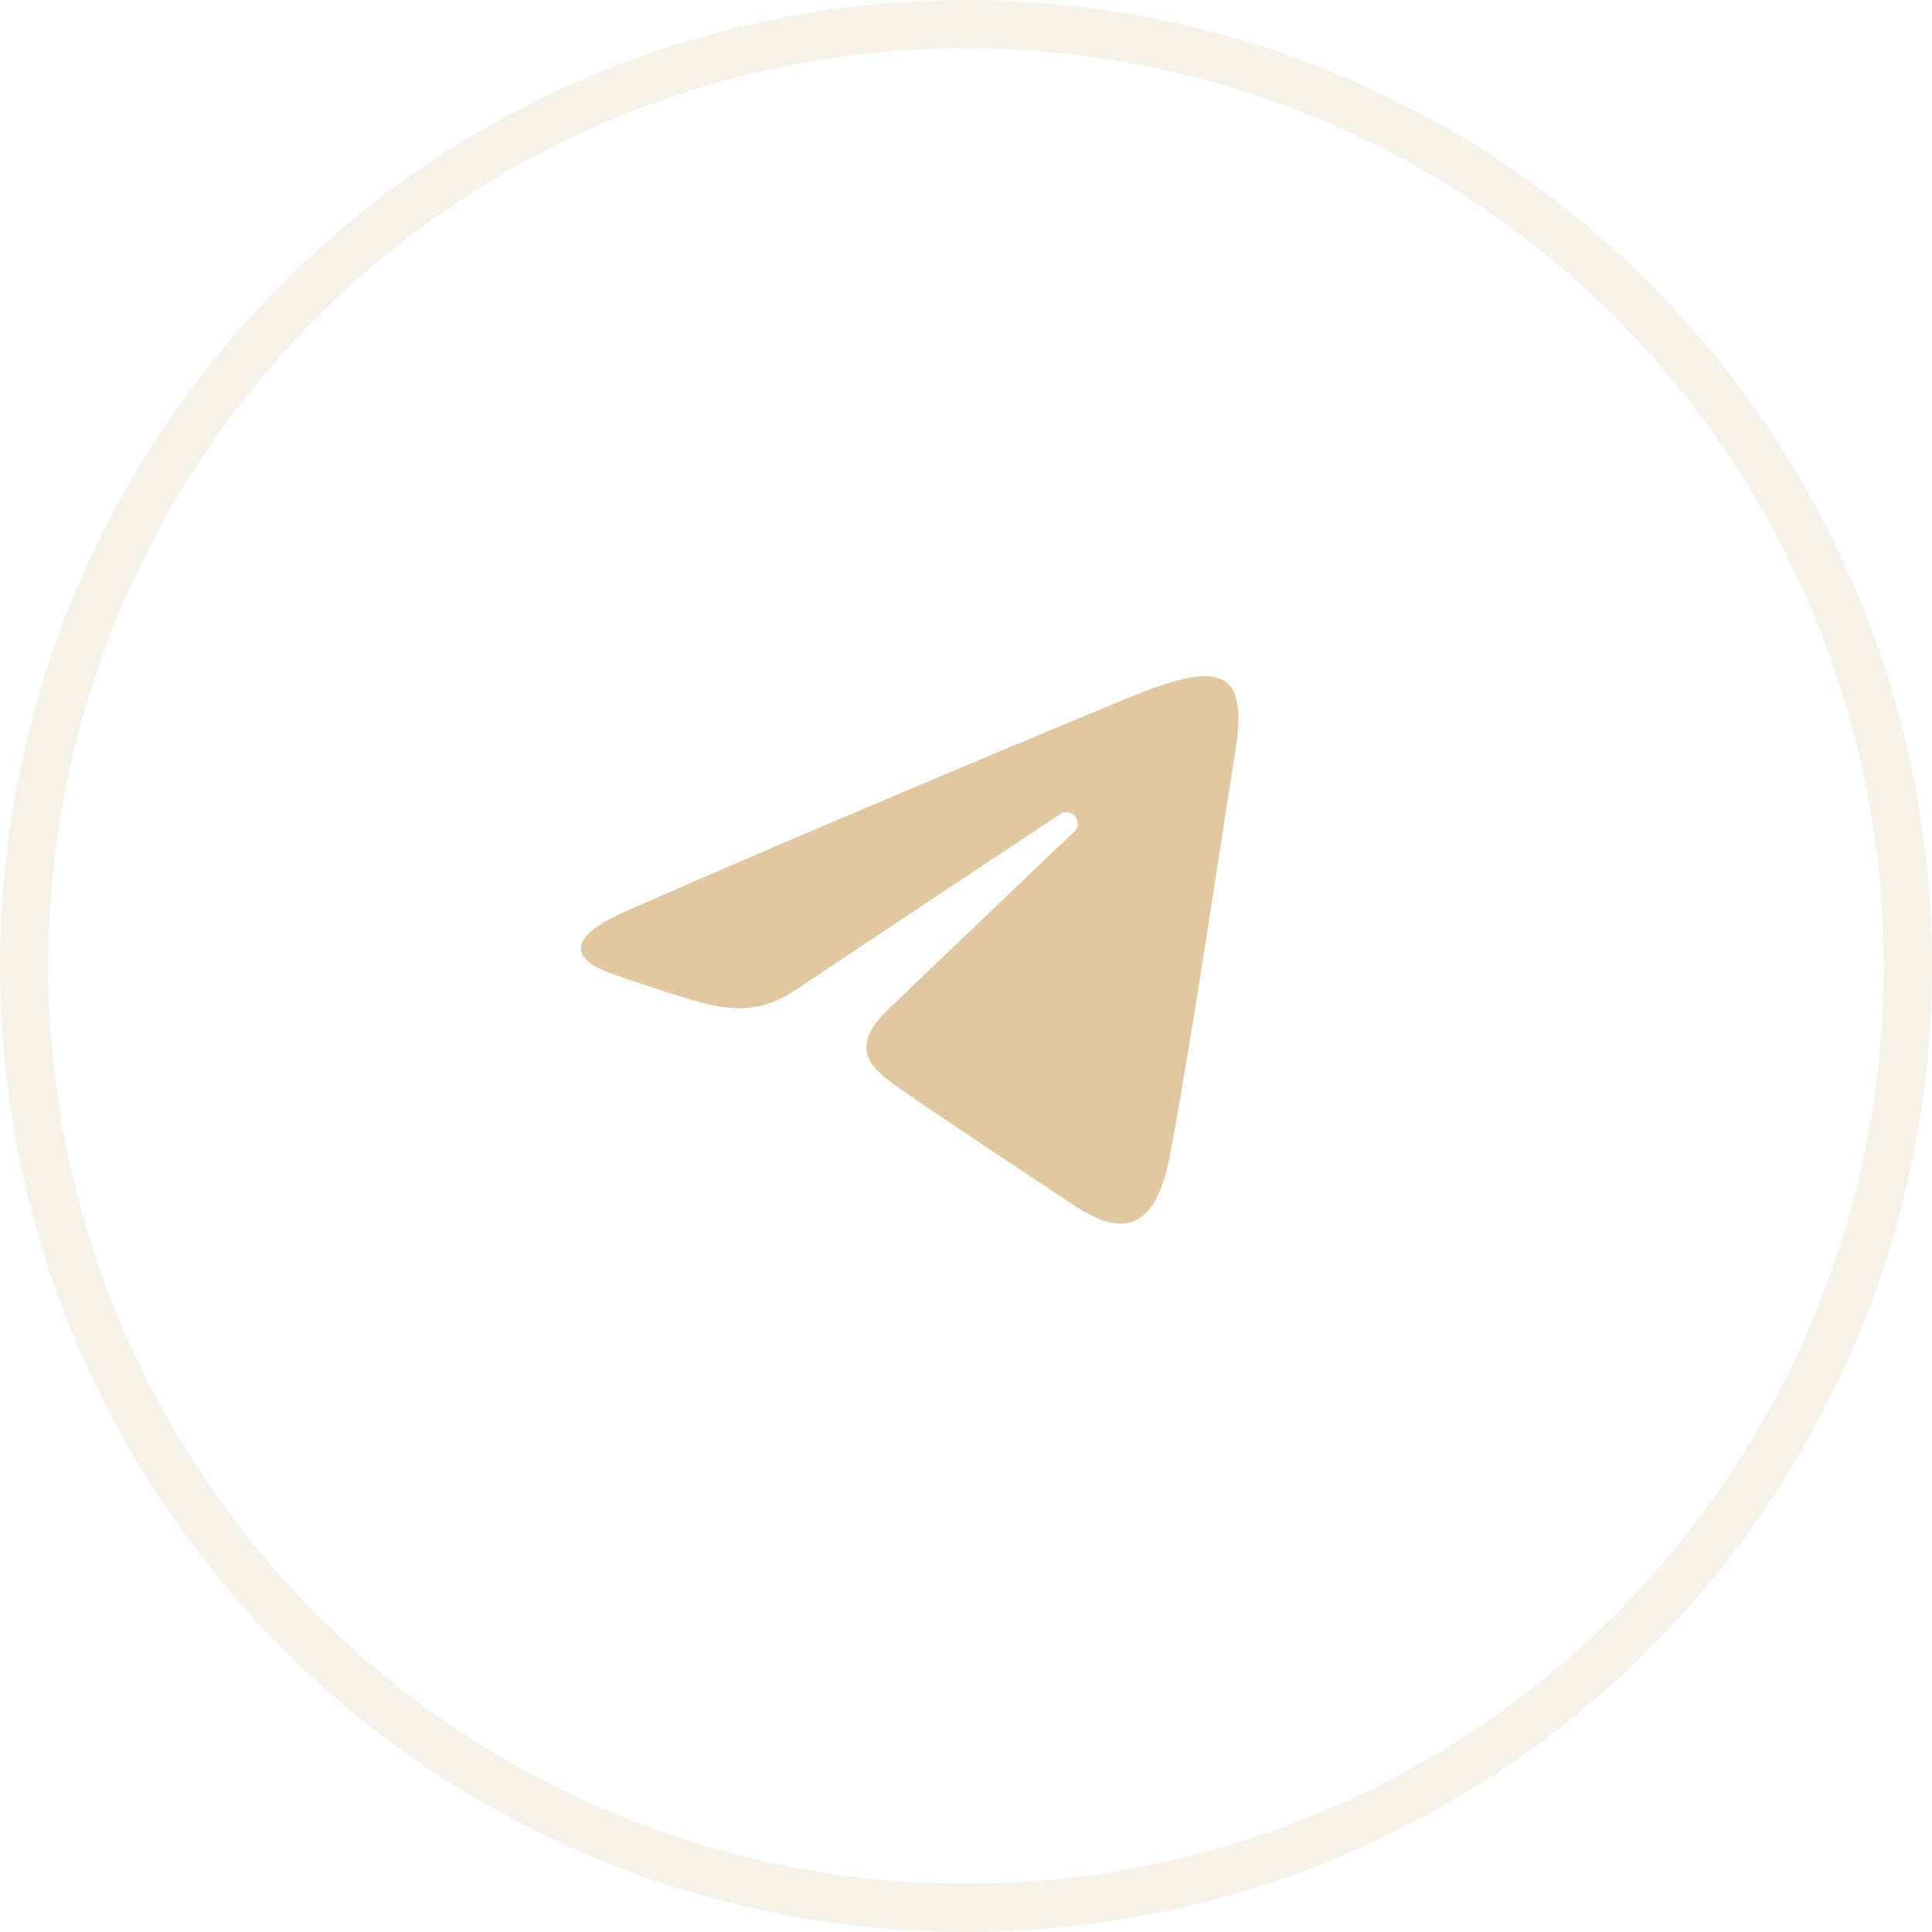 <?xml version="1.0" encoding="UTF-8"?> <svg xmlns="http://www.w3.org/2000/svg" width="40" height="40" viewBox="0 0 40 40" fill="none"><circle opacity="0.24" cx="20" cy="20" r="19.5" stroke="#E0C8A4"></circle><path d="M12.943 18.872C17.133 17.029 22.554 14.782 23.302 14.471C25.265 13.657 25.868 13.813 25.567 15.616C25.352 16.911 24.729 21.201 24.233 23.871C23.939 25.454 23.279 25.642 22.24 24.957C21.741 24.627 19.221 22.961 18.674 22.569C18.174 22.213 17.486 21.784 18.349 20.939C18.657 20.638 20.671 18.714 22.241 17.217C22.447 17.02 22.188 16.697 21.951 16.855C19.835 18.258 16.902 20.205 16.529 20.459C15.965 20.842 15.423 21.017 14.451 20.738C13.716 20.527 12.998 20.275 12.719 20.179C11.643 19.81 11.899 19.332 12.943 18.872Z" fill="#E0C8A1"></path></svg> 